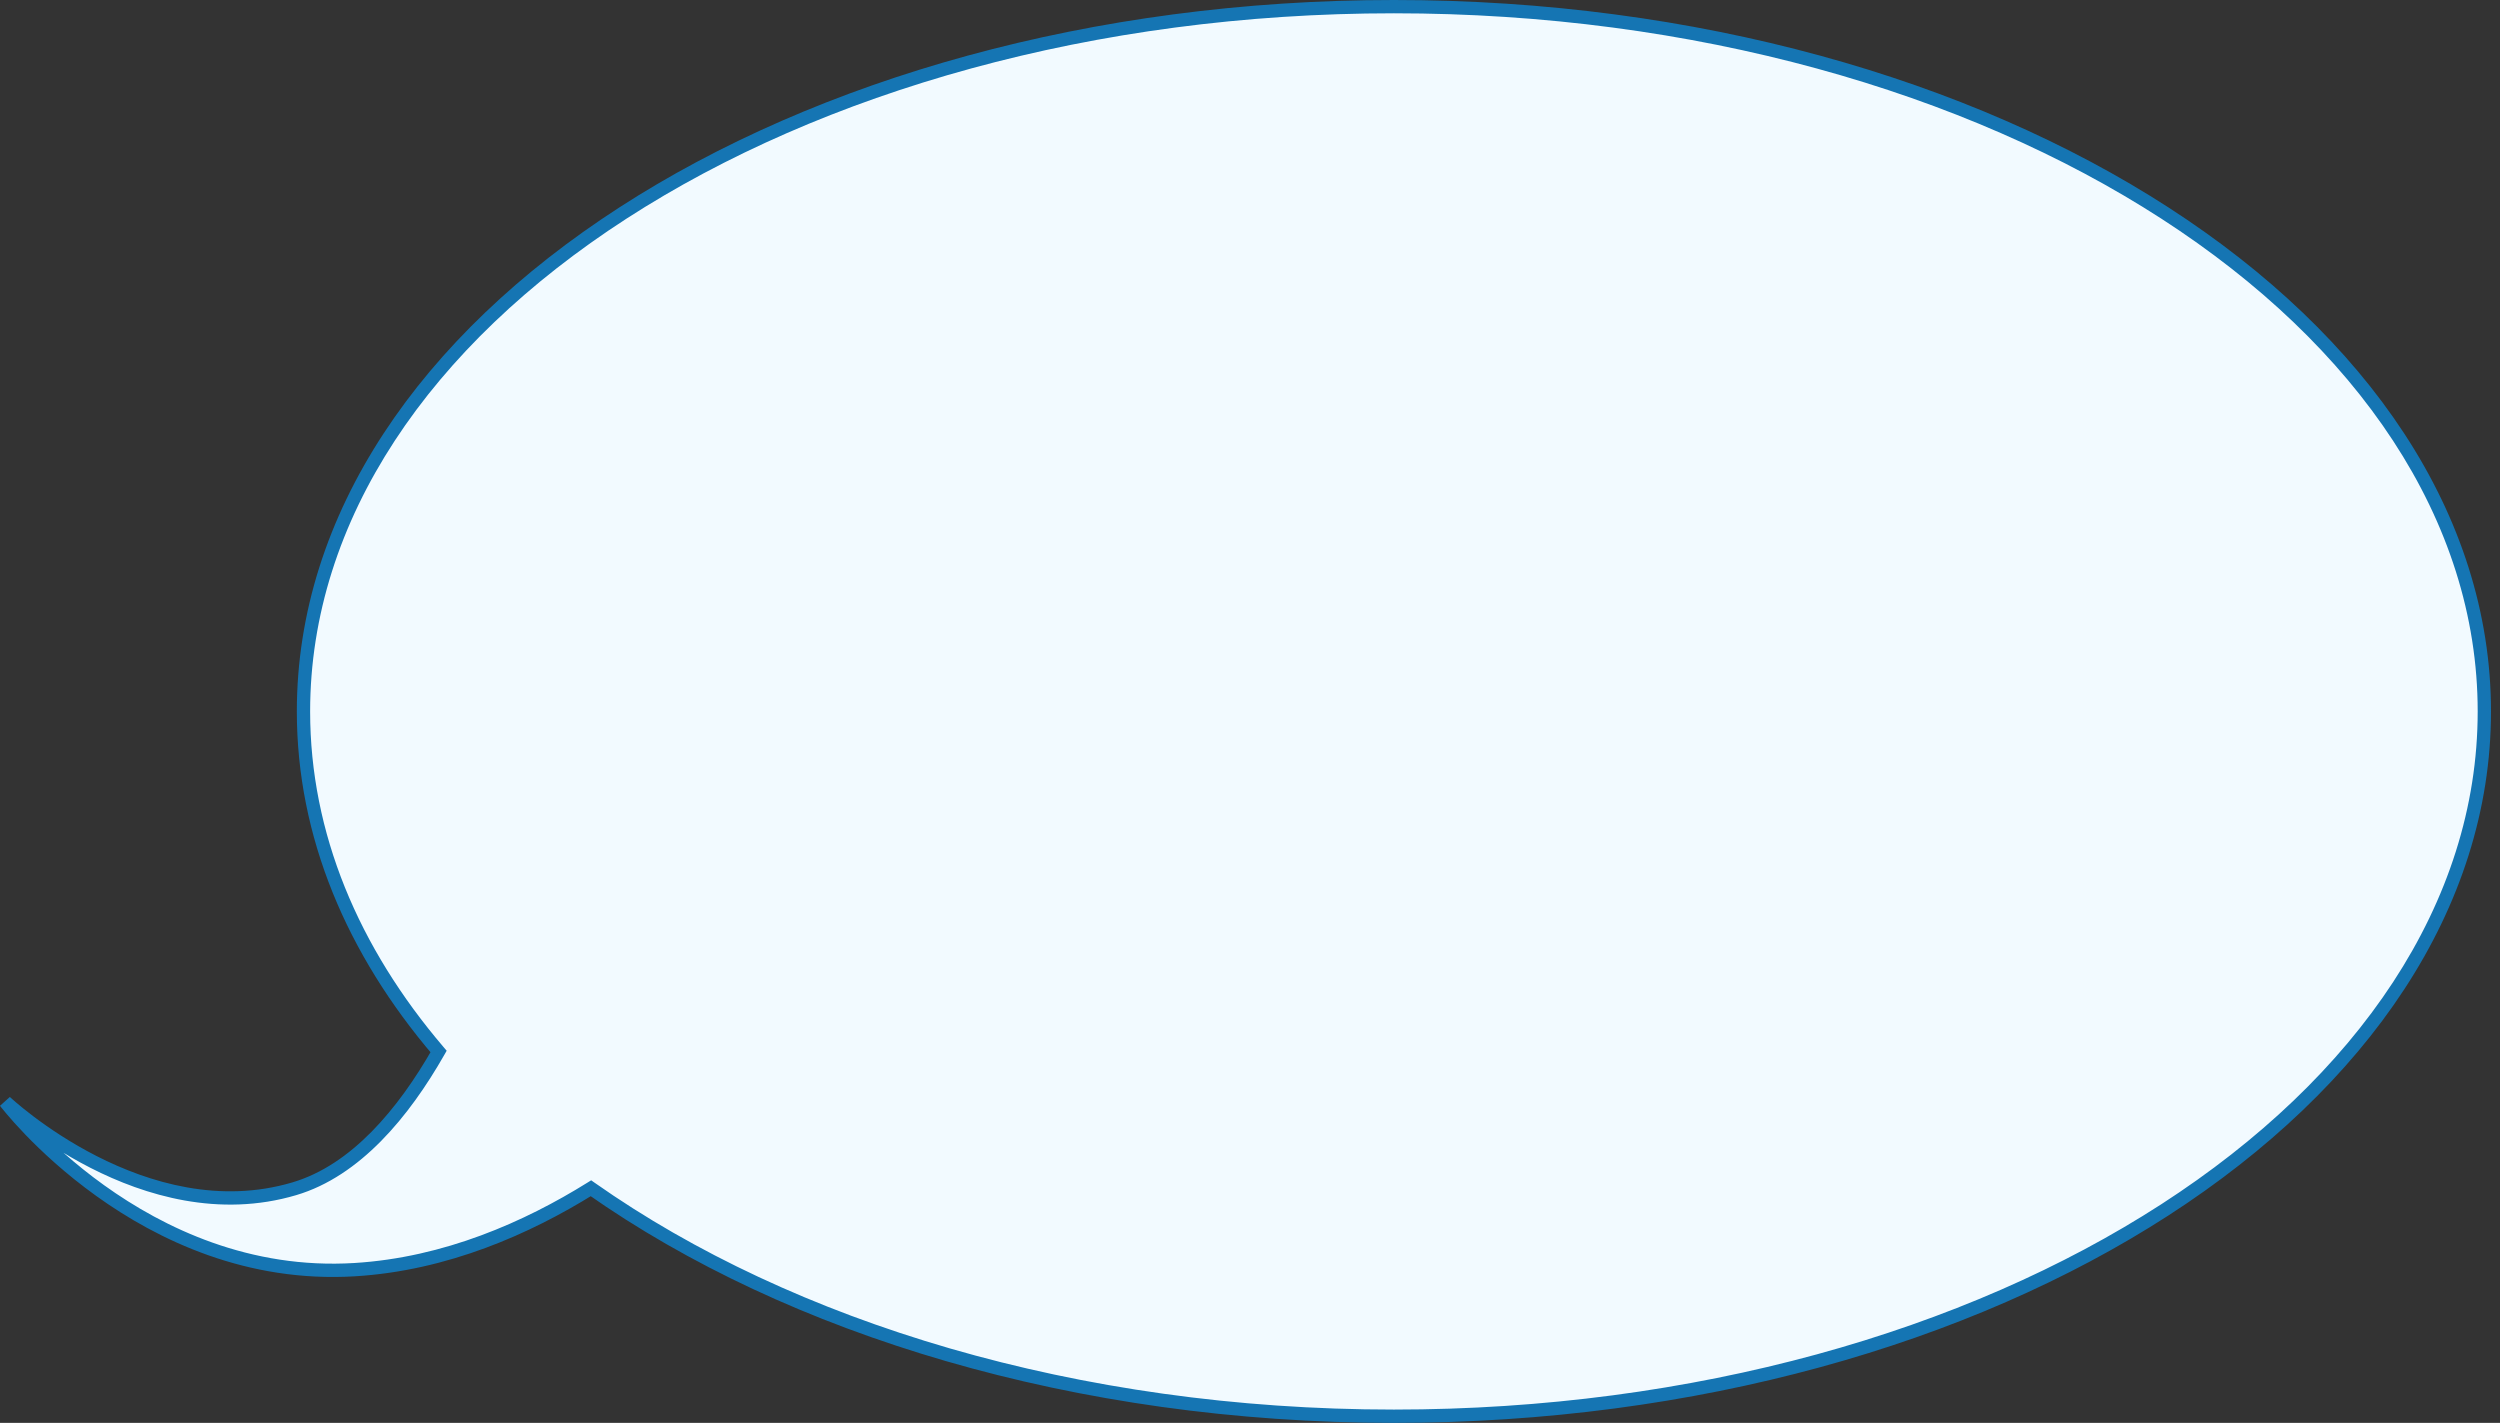 <?xml version="1.0" encoding="UTF-8"?> <svg xmlns="http://www.w3.org/2000/svg" width="188" height="107" viewBox="0 0 188 107" fill="none"><rect x="0" y="0" width="188" height="107" fill="#333333" stroke="none"/><path d="M104.822 0.5C150.109 0.5 186.822 24.229 186.822 53.5C186.822 82.771 150.109 106.5 104.822 106.5C80.931 106.5 59.426 99.896 44.439 89.358C39.663 92.334 33.531 95.056 26.683 95.478C10.676 96.462 0.399 82.855 0.399 82.855C0.399 82.855 10.857 92.745 22.137 89.394C26.75 88.023 30.344 83.701 32.982 79.072C26.507 71.49 22.822 62.773 22.822 53.5C22.822 24.229 59.535 0.5 104.822 0.5Z" fill="#F2FAFF"></path><path d="M104.822 0.5L104.822 0H104.822V0.5ZM186.822 53.5L187.322 53.5L187.322 53.5L186.822 53.5ZM104.822 106.5L104.822 107L104.822 107L104.822 106.5ZM44.439 89.358L44.727 88.949L44.456 88.759L44.175 88.934L44.439 89.358ZM26.683 95.478L26.714 95.977L26.714 95.977L26.683 95.478ZM0.399 82.855L0.743 82.491L5.81785e-05 83.156L0.399 82.855ZM22.137 89.394L22.28 89.873L22.28 89.873L22.137 89.394ZM32.982 79.072L33.416 79.32L33.59 79.015L33.362 78.748L32.982 79.072ZM22.822 53.5L22.322 53.5V53.5H22.822ZM104.822 0.5L104.822 1C127.384 1 147.786 6.912 162.533 16.443C177.285 25.978 186.322 39.091 186.322 53.5L186.822 53.5L187.322 53.5C187.322 38.638 178.002 25.251 163.076 15.604C148.145 5.953 127.547 4.2795e-05 104.822 0L104.822 0.5ZM186.822 53.5H186.322C186.322 67.909 177.285 81.022 162.533 90.557C147.786 100.088 127.384 106 104.822 106L104.822 106.5L104.822 107C127.547 107 148.145 101.047 163.076 91.397C178.002 81.749 187.322 68.362 187.322 53.5H186.822ZM104.822 106.5V106C81.016 106 59.616 99.418 44.727 88.949L44.439 89.358L44.151 89.767C59.236 100.373 80.846 107 104.822 107V106.5ZM44.439 89.358L44.175 88.934C39.44 91.884 33.389 94.564 26.652 94.978L26.683 95.478L26.714 95.977C33.673 95.549 39.886 92.784 44.703 89.783L44.439 89.358ZM26.683 95.478L26.652 94.978C18.802 95.461 12.344 92.367 7.83 89.129C5.575 87.511 3.813 85.862 2.615 84.618C2.017 83.997 1.56 83.478 1.254 83.115C1.101 82.934 0.986 82.791 0.909 82.696C0.871 82.648 0.843 82.611 0.824 82.587C0.815 82.575 0.808 82.566 0.804 82.561C0.801 82.558 0.8 82.556 0.799 82.554C0.799 82.554 0.798 82.553 0.798 82.553C0.798 82.553 0.798 82.553 0.798 82.553C0.798 82.553 0.798 82.553 0.399 82.855C5.81785e-05 83.156 0 83.156 0 83.156C0.001 83.156 0.001 83.157 0.001 83.157C0.001 83.158 0.002 83.159 0.003 83.159C0.004 83.162 0.007 83.165 0.009 83.168C0.015 83.175 0.023 83.186 0.034 83.2C0.055 83.227 0.086 83.267 0.127 83.319C0.209 83.421 0.33 83.571 0.49 83.76C0.808 84.137 1.28 84.673 1.895 85.312C3.125 86.589 4.932 88.281 7.247 89.942C11.874 93.261 18.557 96.478 26.714 95.977L26.683 95.478ZM0.399 82.855C0.055 83.218 0.056 83.218 0.056 83.218C0.056 83.218 0.056 83.219 0.056 83.219C0.057 83.219 0.058 83.22 0.058 83.221C0.06 83.222 0.062 83.224 0.065 83.227C0.071 83.232 0.079 83.24 0.09 83.25C0.112 83.27 0.143 83.299 0.184 83.336C0.267 83.41 0.388 83.518 0.545 83.653C0.86 83.922 1.32 84.302 1.908 84.746C3.082 85.634 4.766 86.783 6.811 87.826C10.89 89.908 16.465 91.6 22.28 89.873L22.137 89.394L21.995 88.914C16.53 90.538 11.235 88.961 7.265 86.935C5.285 85.925 3.651 84.811 2.511 83.949C1.942 83.518 1.497 83.151 1.196 82.893C1.045 82.764 0.931 82.662 0.854 82.594C0.816 82.559 0.788 82.533 0.769 82.516C0.759 82.507 0.753 82.501 0.748 82.496C0.746 82.494 0.744 82.493 0.743 82.492C0.743 82.492 0.743 82.491 0.743 82.491C0.742 82.491 0.743 82.491 0.742 82.491C0.743 82.491 0.743 82.491 0.399 82.855ZM22.137 89.394L22.28 89.873C27.087 88.445 30.764 83.974 33.416 79.32L32.982 79.072L32.548 78.825C29.924 83.429 26.413 87.602 21.995 88.914L22.137 89.394ZM32.982 79.072L33.362 78.748C26.95 71.239 23.322 62.634 23.322 53.5H22.822H22.322C22.322 62.913 26.064 71.741 32.602 79.397L32.982 79.072ZM22.822 53.5L23.322 53.5C23.322 39.091 32.359 25.978 47.111 16.443C61.858 6.912 82.26 1 104.822 1V0.5V0C82.096 0 61.499 5.953 46.568 15.603C31.642 25.251 22.322 38.638 22.322 53.5L22.822 53.5Z" fill="#1575B3"></path></svg> 